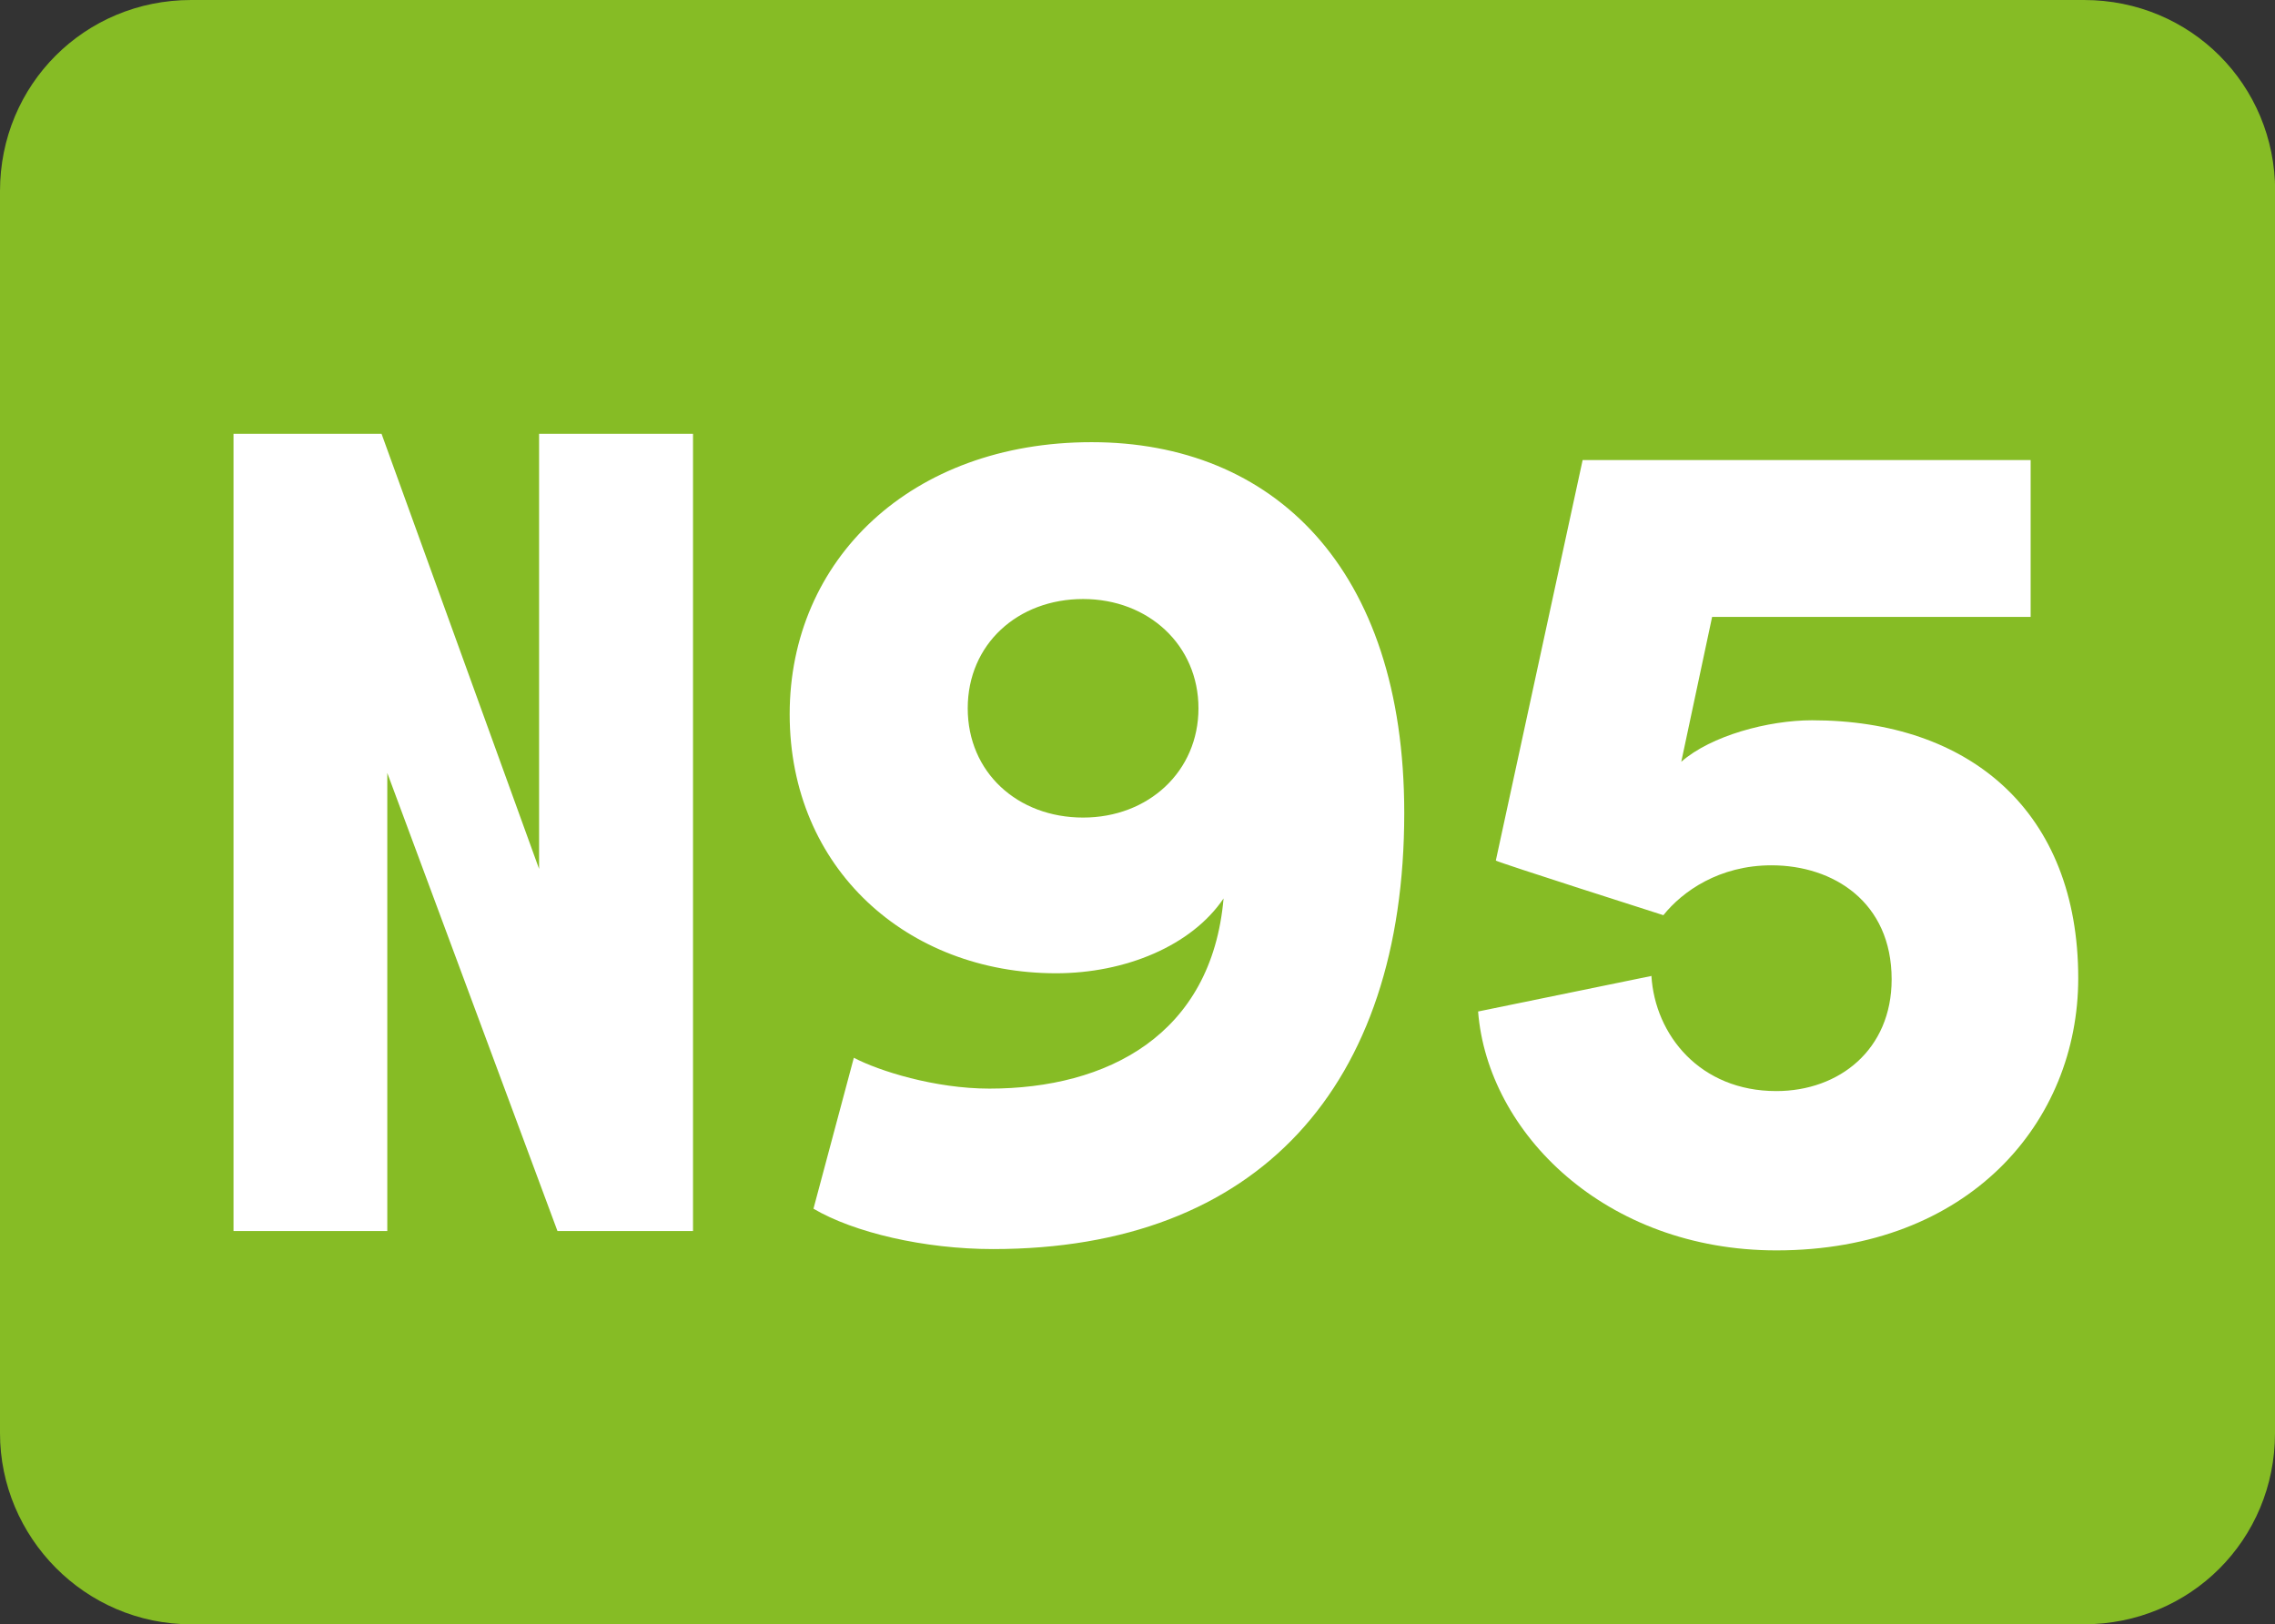 <?xml version="1.0" encoding="UTF-8"?>
<svg id="DESTINATION_NATURE" xmlns="http://www.w3.org/2000/svg" viewBox="0 0 138.63 99">
  <rect x="0" y="0" width="138.63" height="99" fill="#333333" stroke="none"/>
  <defs>
    <style>
      .cls-1 {
        fill: #fff;
      }

      .cls-2 {
        fill: #86bc25;
      }
    </style>
  </defs>
  <path class="cls-2" d="M138.63,87.35c0,6.49-5.16,11.65-11.65,11.65H11.65c-6.49,0-11.65-5.32-11.65-11.65V11.65C0,5.16,5.16,0,11.65,0h115.34c6.49,0,11.65,5.16,11.65,11.65v75.71Z"/>
  <polygon class="cls-1" points="32.85 26.44 42.23 26.44 42.23 75.03 33.97 75.03 23.6 47.11 23.6 75.03 14.23 75.03 14.23 26.44 23.25 26.44 32.85 52.96 32.85 26.44"/>
  <g>
    <path class="cls-1" d="M66,36.51c-3.98,0-7.03,2.75-7.03,6.66s3.04,6.66,7.03,6.66,7.03-2.82,7.03-6.66-3.04-6.66-7.03-6.66M52.03,64.47c1.52.8,4.93,1.88,8.26,1.88,7.17,0,13.54-3.26,14.27-11.59-1.96,2.9-6.01,4.56-10.21,4.56-9.05,0-16.23-6.37-16.23-15.79s7.39-16.58,18.4-16.58,19.05,7.6,19.05,22.6c0,16.66-8.91,26.58-25.06,26.58-4.2,0-8.48-1.01-10.94-2.46l2.46-9.2Z"/>
    <path class="cls-1" d="M100.63,59.47c.22,3.62,2.97,7.03,7.61,7.03,3.84,0,7.03-2.53,7.03-6.81,0-4.71-3.55-6.95-7.32-6.95-3.19,0-5.43,1.59-6.59,3.04-.22-.07-10-3.19-10.21-3.33l5.29-24.41h27.3v9.56h-19.41l-1.88,8.83c1.81-1.59,5.29-2.53,7.97-2.53,9.63,0,16.22,5.58,16.22,15.72,0,8.77-6.66,16.59-18.39,16.59-10.43,0-17.6-7.17-18.18-14.56l10.58-2.17Z"/>
  </g>
</svg>